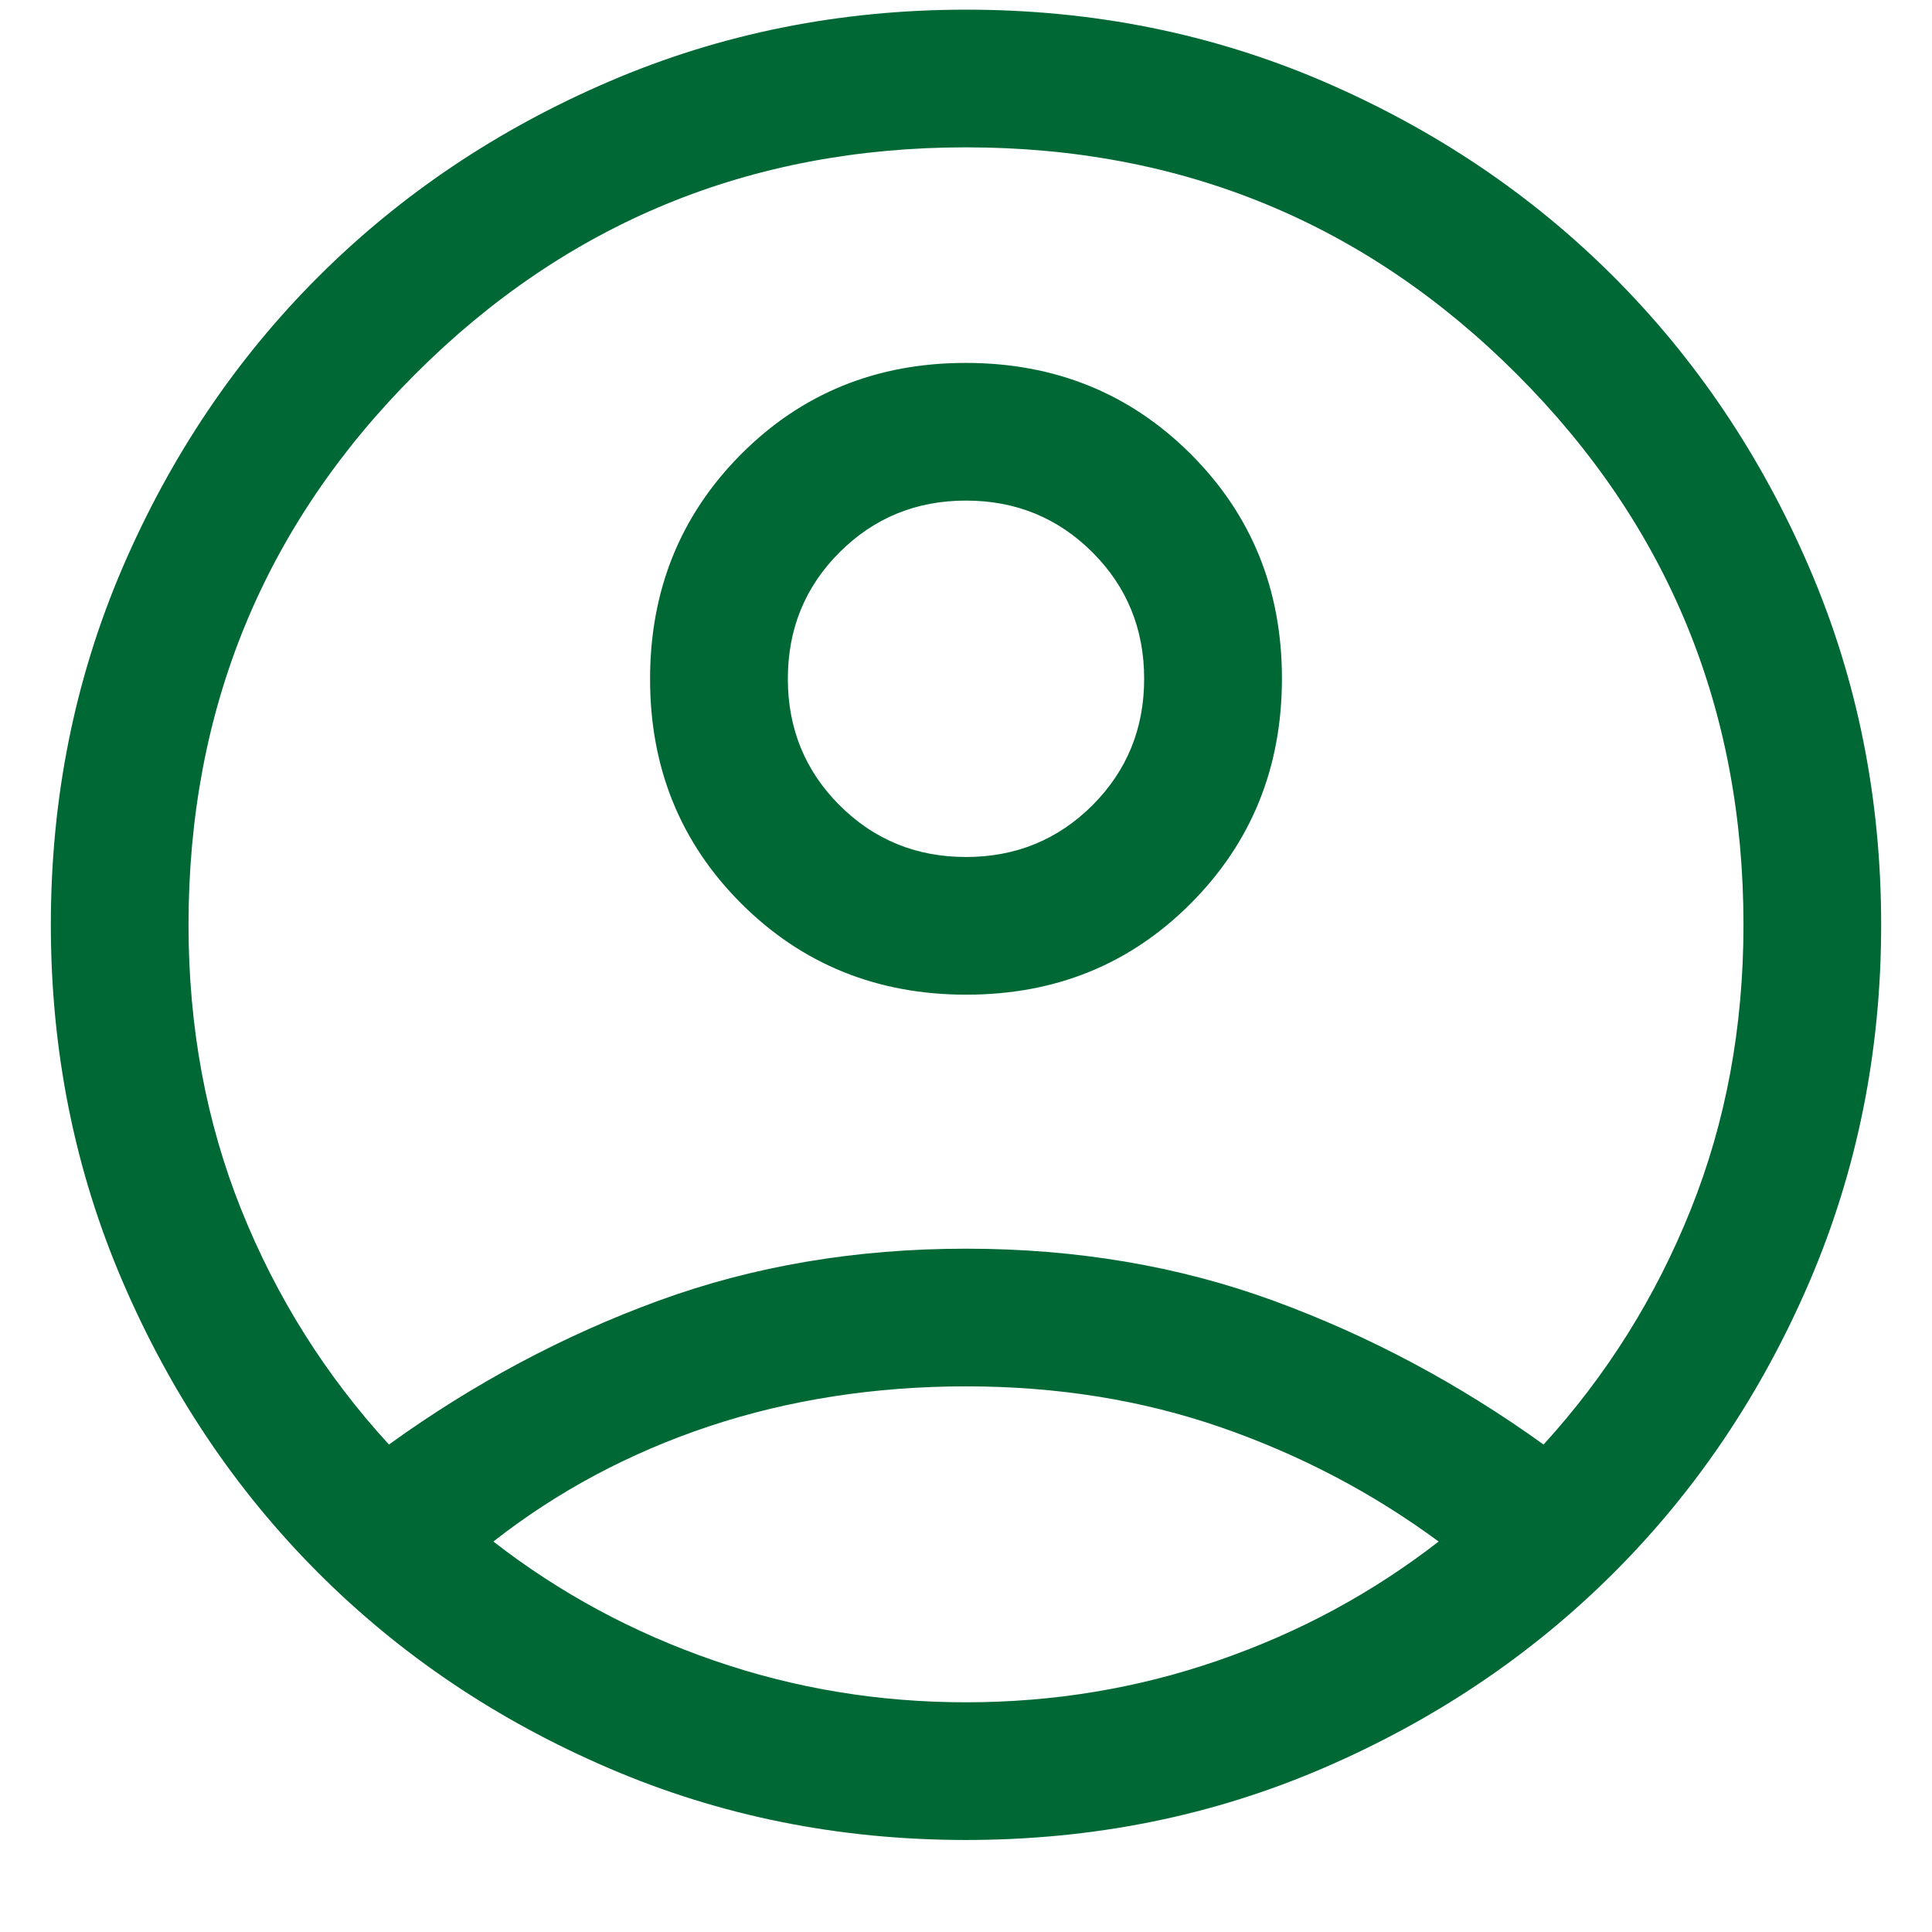 <svg width="19" height="19" viewBox="0 0 19 19" fill="none" xmlns="http://www.w3.org/2000/svg">
<path d="M3.825 14.206C4.661 13.603 5.545 13.132 6.478 12.791C7.411 12.45 8.418 12.28 9.5 12.28C10.582 12.28 11.589 12.45 12.522 12.791C13.455 13.132 14.341 13.603 15.18 14.206C15.8 13.526 16.283 12.756 16.628 11.894C16.973 11.033 17.146 10.1 17.146 9.095C17.146 6.971 16.403 5.165 14.916 3.679C13.43 2.193 11.624 1.449 9.5 1.449C7.376 1.449 5.57 2.193 4.084 3.679C2.597 5.165 1.854 6.971 1.854 9.095C1.854 10.1 2.027 11.033 2.372 11.894C2.717 12.756 3.202 13.526 3.825 14.206ZM9.503 9.782C8.627 9.782 7.89 9.484 7.291 8.887C6.693 8.29 6.393 7.554 6.393 6.678C6.393 5.803 6.692 5.066 7.288 4.467C7.885 3.868 8.621 3.569 9.497 3.569C10.373 3.569 11.11 3.867 11.709 4.464C12.307 5.061 12.607 5.797 12.607 6.672C12.607 7.548 12.308 8.285 11.711 8.884C11.115 9.483 10.379 9.782 9.503 9.782ZM9.5 18.095C8.254 18.095 7.082 17.86 5.985 17.388C4.889 16.917 3.936 16.276 3.127 15.465C2.318 14.655 1.678 13.702 1.207 12.606C0.736 11.511 0.5 10.339 0.5 9.093C0.5 7.845 0.736 6.674 1.207 5.578C1.679 4.483 2.32 3.531 3.13 2.722C3.94 1.913 4.893 1.273 5.989 0.802C7.085 0.331 8.256 0.095 9.502 0.095C10.75 0.095 11.922 0.331 13.017 0.802C14.112 1.274 15.064 1.915 15.873 2.725C16.682 3.536 17.322 4.488 17.793 5.582C18.264 6.675 18.5 7.847 18.5 9.095C18.5 10.341 18.264 11.513 17.793 12.61C17.321 13.707 16.68 14.659 15.87 15.468C15.06 16.277 14.107 16.917 13.014 17.388C11.92 17.86 10.749 18.095 9.5 18.095ZM9.5 16.741C10.361 16.741 11.188 16.604 11.982 16.329C12.776 16.055 13.498 15.665 14.148 15.16C13.498 14.681 12.785 14.307 12.01 14.038C11.235 13.769 10.399 13.634 9.502 13.634C8.605 13.634 7.764 13.765 6.979 14.025C6.194 14.286 5.485 14.664 4.852 15.16C5.502 15.665 6.224 16.055 7.018 16.329C7.812 16.604 8.639 16.741 9.5 16.741ZM9.5 8.428C9.99 8.428 10.404 8.258 10.744 7.919C11.083 7.579 11.252 7.165 11.252 6.675C11.252 6.186 11.083 5.771 10.744 5.432C10.404 5.093 9.99 4.923 9.5 4.923C9.01 4.923 8.596 5.093 8.256 5.432C7.917 5.771 7.748 6.186 7.748 6.675C7.748 7.165 7.917 7.579 8.256 7.919C8.596 8.258 9.01 8.428 9.5 8.428Z" fill="#006835"/>
</svg>

